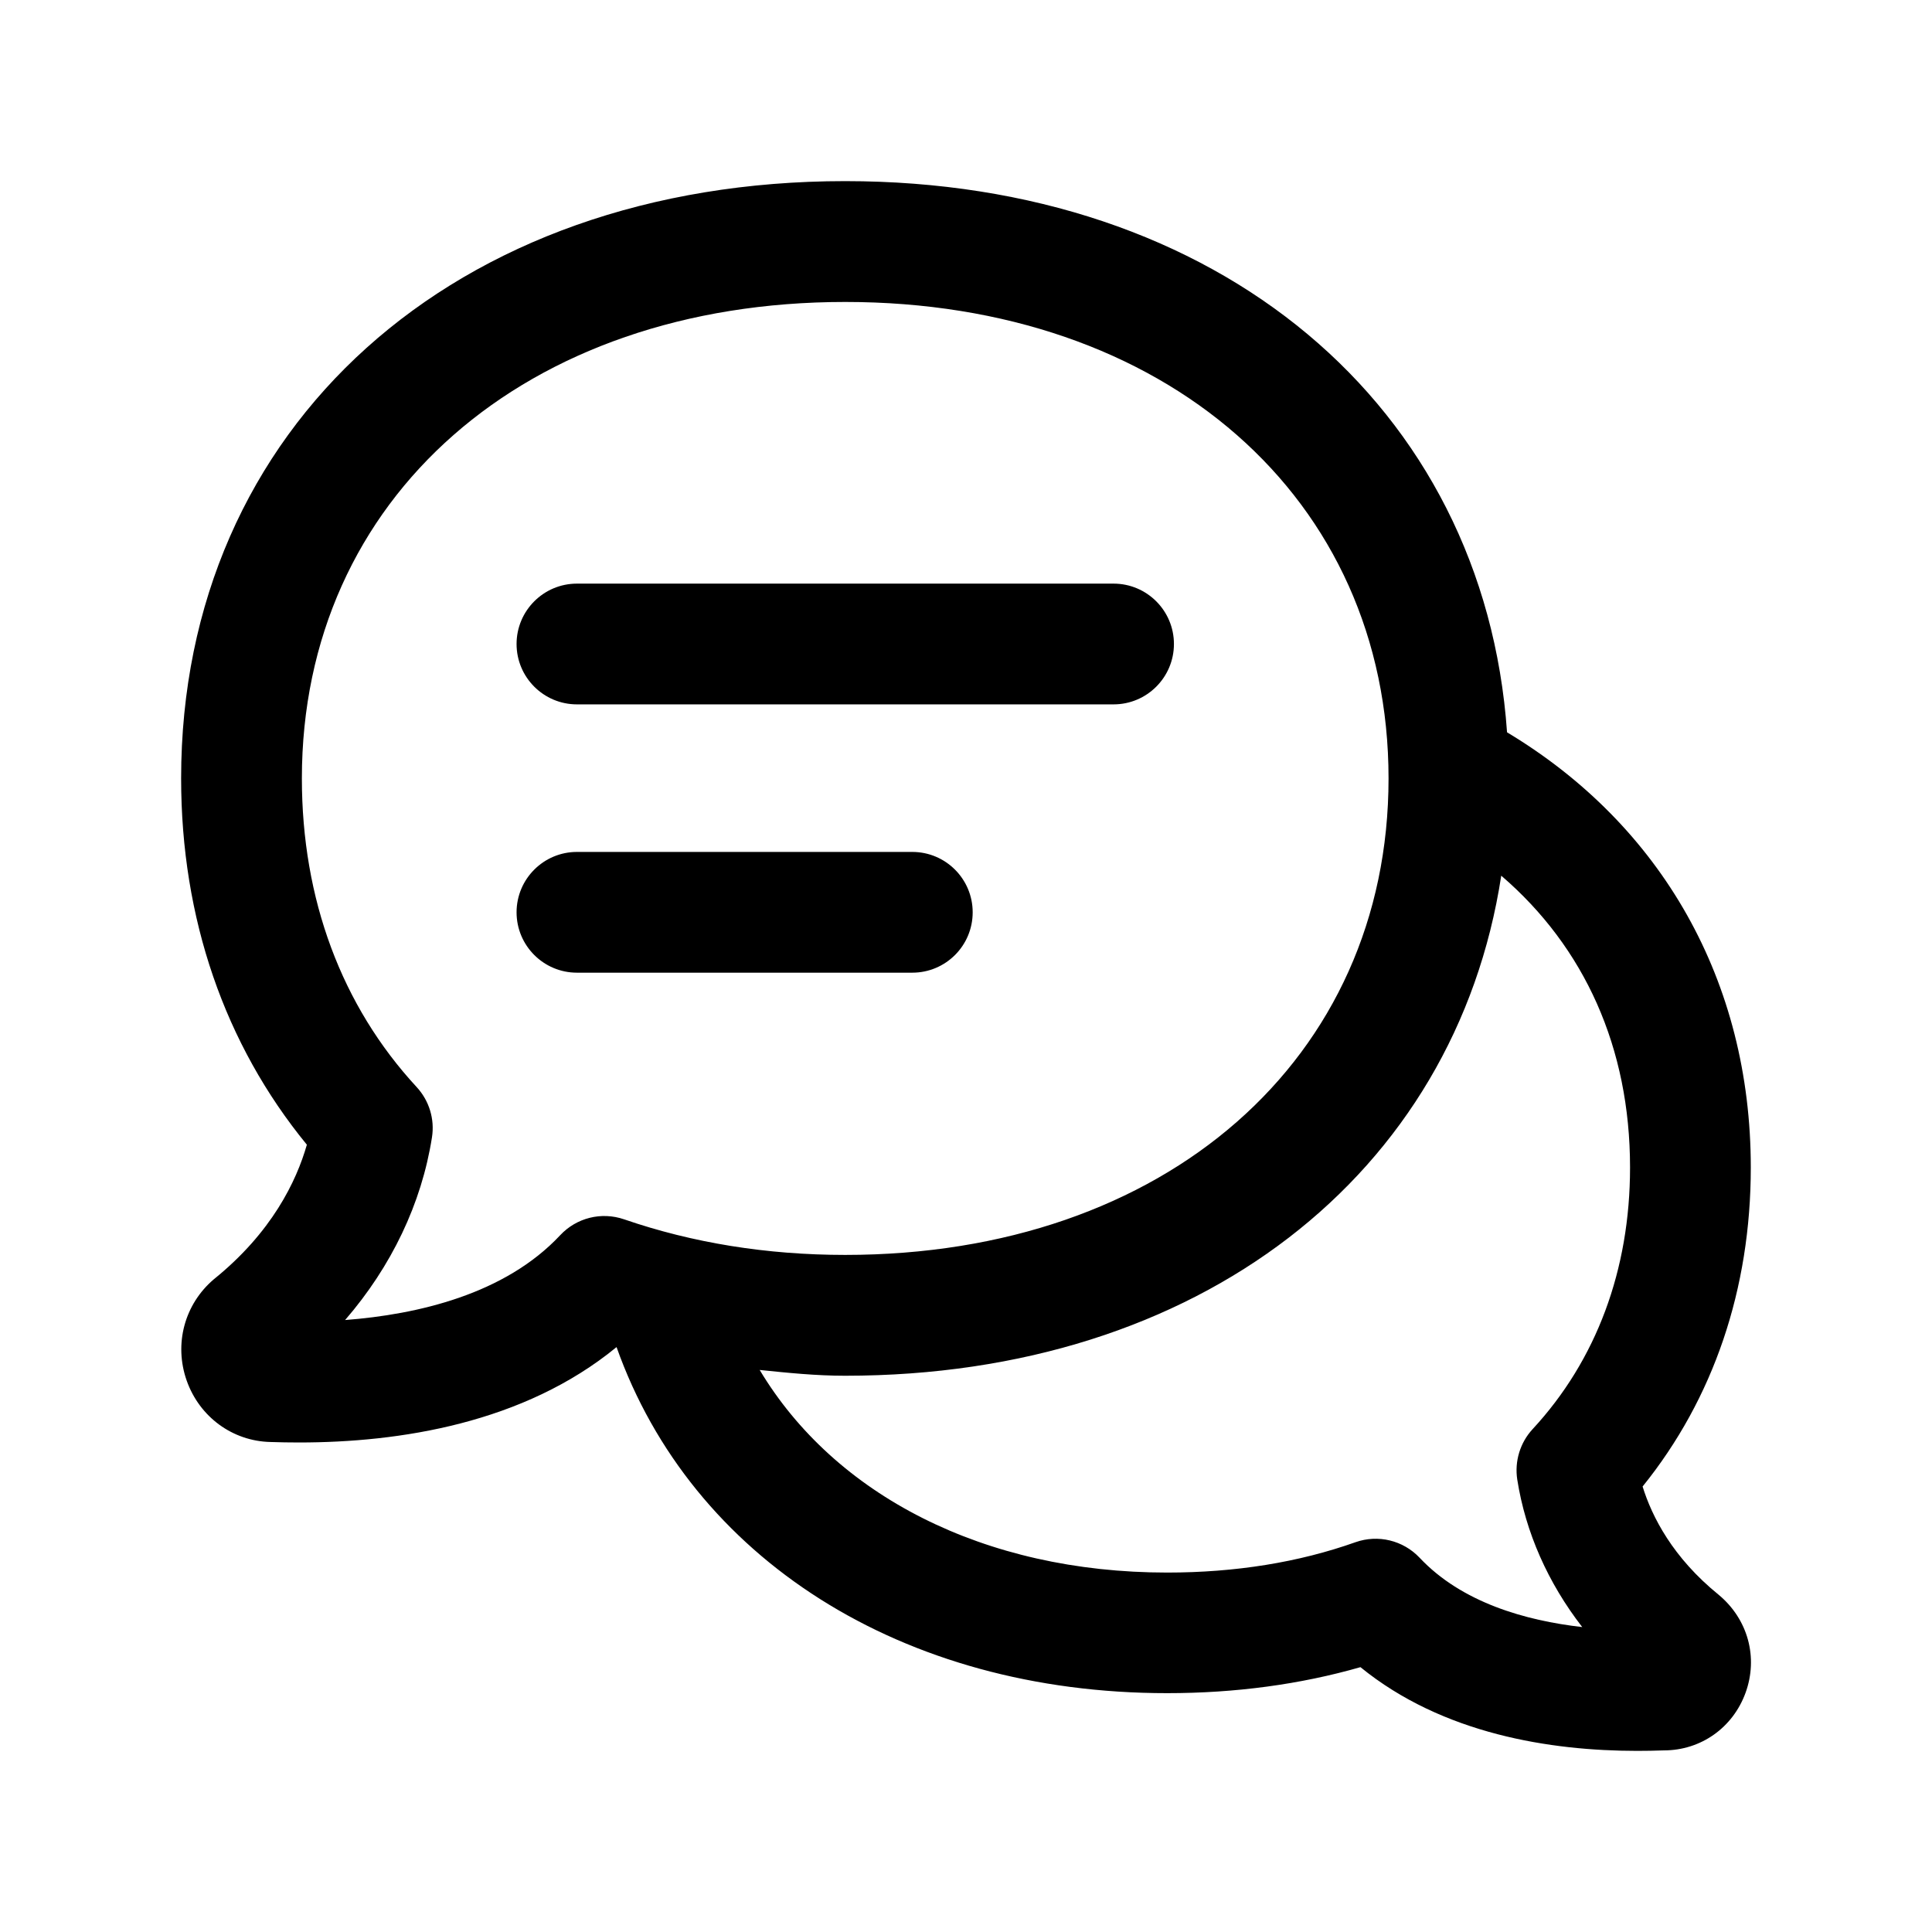 <svg width="24" height="24" viewBox="0 0 24 24" fill="none" xmlns="http://www.w3.org/2000/svg">
<path d="M6.417 8C6.417 7.586 6.753 7.25 7.167 7.25H13.833C14.247 7.25 14.583 7.586 14.583 8C14.583 8.414 14.247 8.75 13.833 8.75H7.167C6.753 8.75 6.417 8.414 6.417 8ZM12.083 11.333C12.083 10.919 11.747 10.583 11.333 10.583H7.167C6.753 10.583 6.417 10.919 6.417 11.333C6.417 11.747 6.753 12.083 7.167 12.083H11.333C11.747 12.083 12.083 11.748 12.083 11.333ZM21.684 21.028C21.526 21.463 21.128 21.744 20.669 21.744C20.562 21.748 20.45 21.75 20.337 21.75C19.267 21.75 17.922 21.543 16.9 20.71C16.154 20.924 15.348 21.033 14.499 21.033C11.201 21.033 8.589 19.355 7.659 16.734C6.504 17.682 4.96 17.919 3.715 17.919C3.593 17.919 3.474 17.917 3.358 17.913C2.89 17.902 2.479 17.603 2.319 17.15C2.159 16.695 2.292 16.201 2.657 15.891C3.377 15.31 3.682 14.674 3.812 14.22C2.79 12.973 2.25 11.408 2.25 9.669C2.25 5.3 5.643 2.25 10.499 2.25C15.14 2.25 18.436 5.039 18.721 9.097C20.645 10.252 21.749 12.191 21.749 14.502C21.749 16.013 21.286 17.375 20.405 18.466C20.521 18.841 20.78 19.349 21.35 19.811C21.715 20.115 21.843 20.59 21.684 21.028ZM6.96 15.343C7.162 15.128 7.47 15.05 7.753 15.147C8.604 15.44 9.527 15.589 10.499 15.589C14.474 15.589 17.249 13.155 17.249 9.67C17.249 6.185 14.474 3.751 10.499 3.751C6.525 3.751 3.75 6.185 3.75 9.67C3.75 11.169 4.243 12.495 5.176 13.504C5.331 13.672 5.402 13.902 5.366 14.129C5.237 14.951 4.862 15.733 4.287 16.398C5.185 16.329 6.271 16.08 6.96 15.343ZM18.848 18.38C18.813 18.153 18.883 17.922 19.038 17.754C19.83 16.899 20.249 15.775 20.249 14.503C20.249 13.017 19.685 11.768 18.649 10.878C18.08 14.589 14.893 17.09 10.499 17.09C10.137 17.09 9.787 17.054 9.437 17.018C10.368 18.572 12.222 19.535 14.499 19.535C15.347 19.535 16.134 19.408 16.838 19.158C17.118 19.059 17.43 19.134 17.635 19.351C18.158 19.907 18.95 20.132 19.655 20.212C19.23 19.664 18.951 19.036 18.848 18.38ZM20.64 20.245C20.631 20.245 20.624 20.245 20.617 20.246C20.624 20.245 20.632 20.245 20.64 20.245Z" fill="black"/>
</svg>
